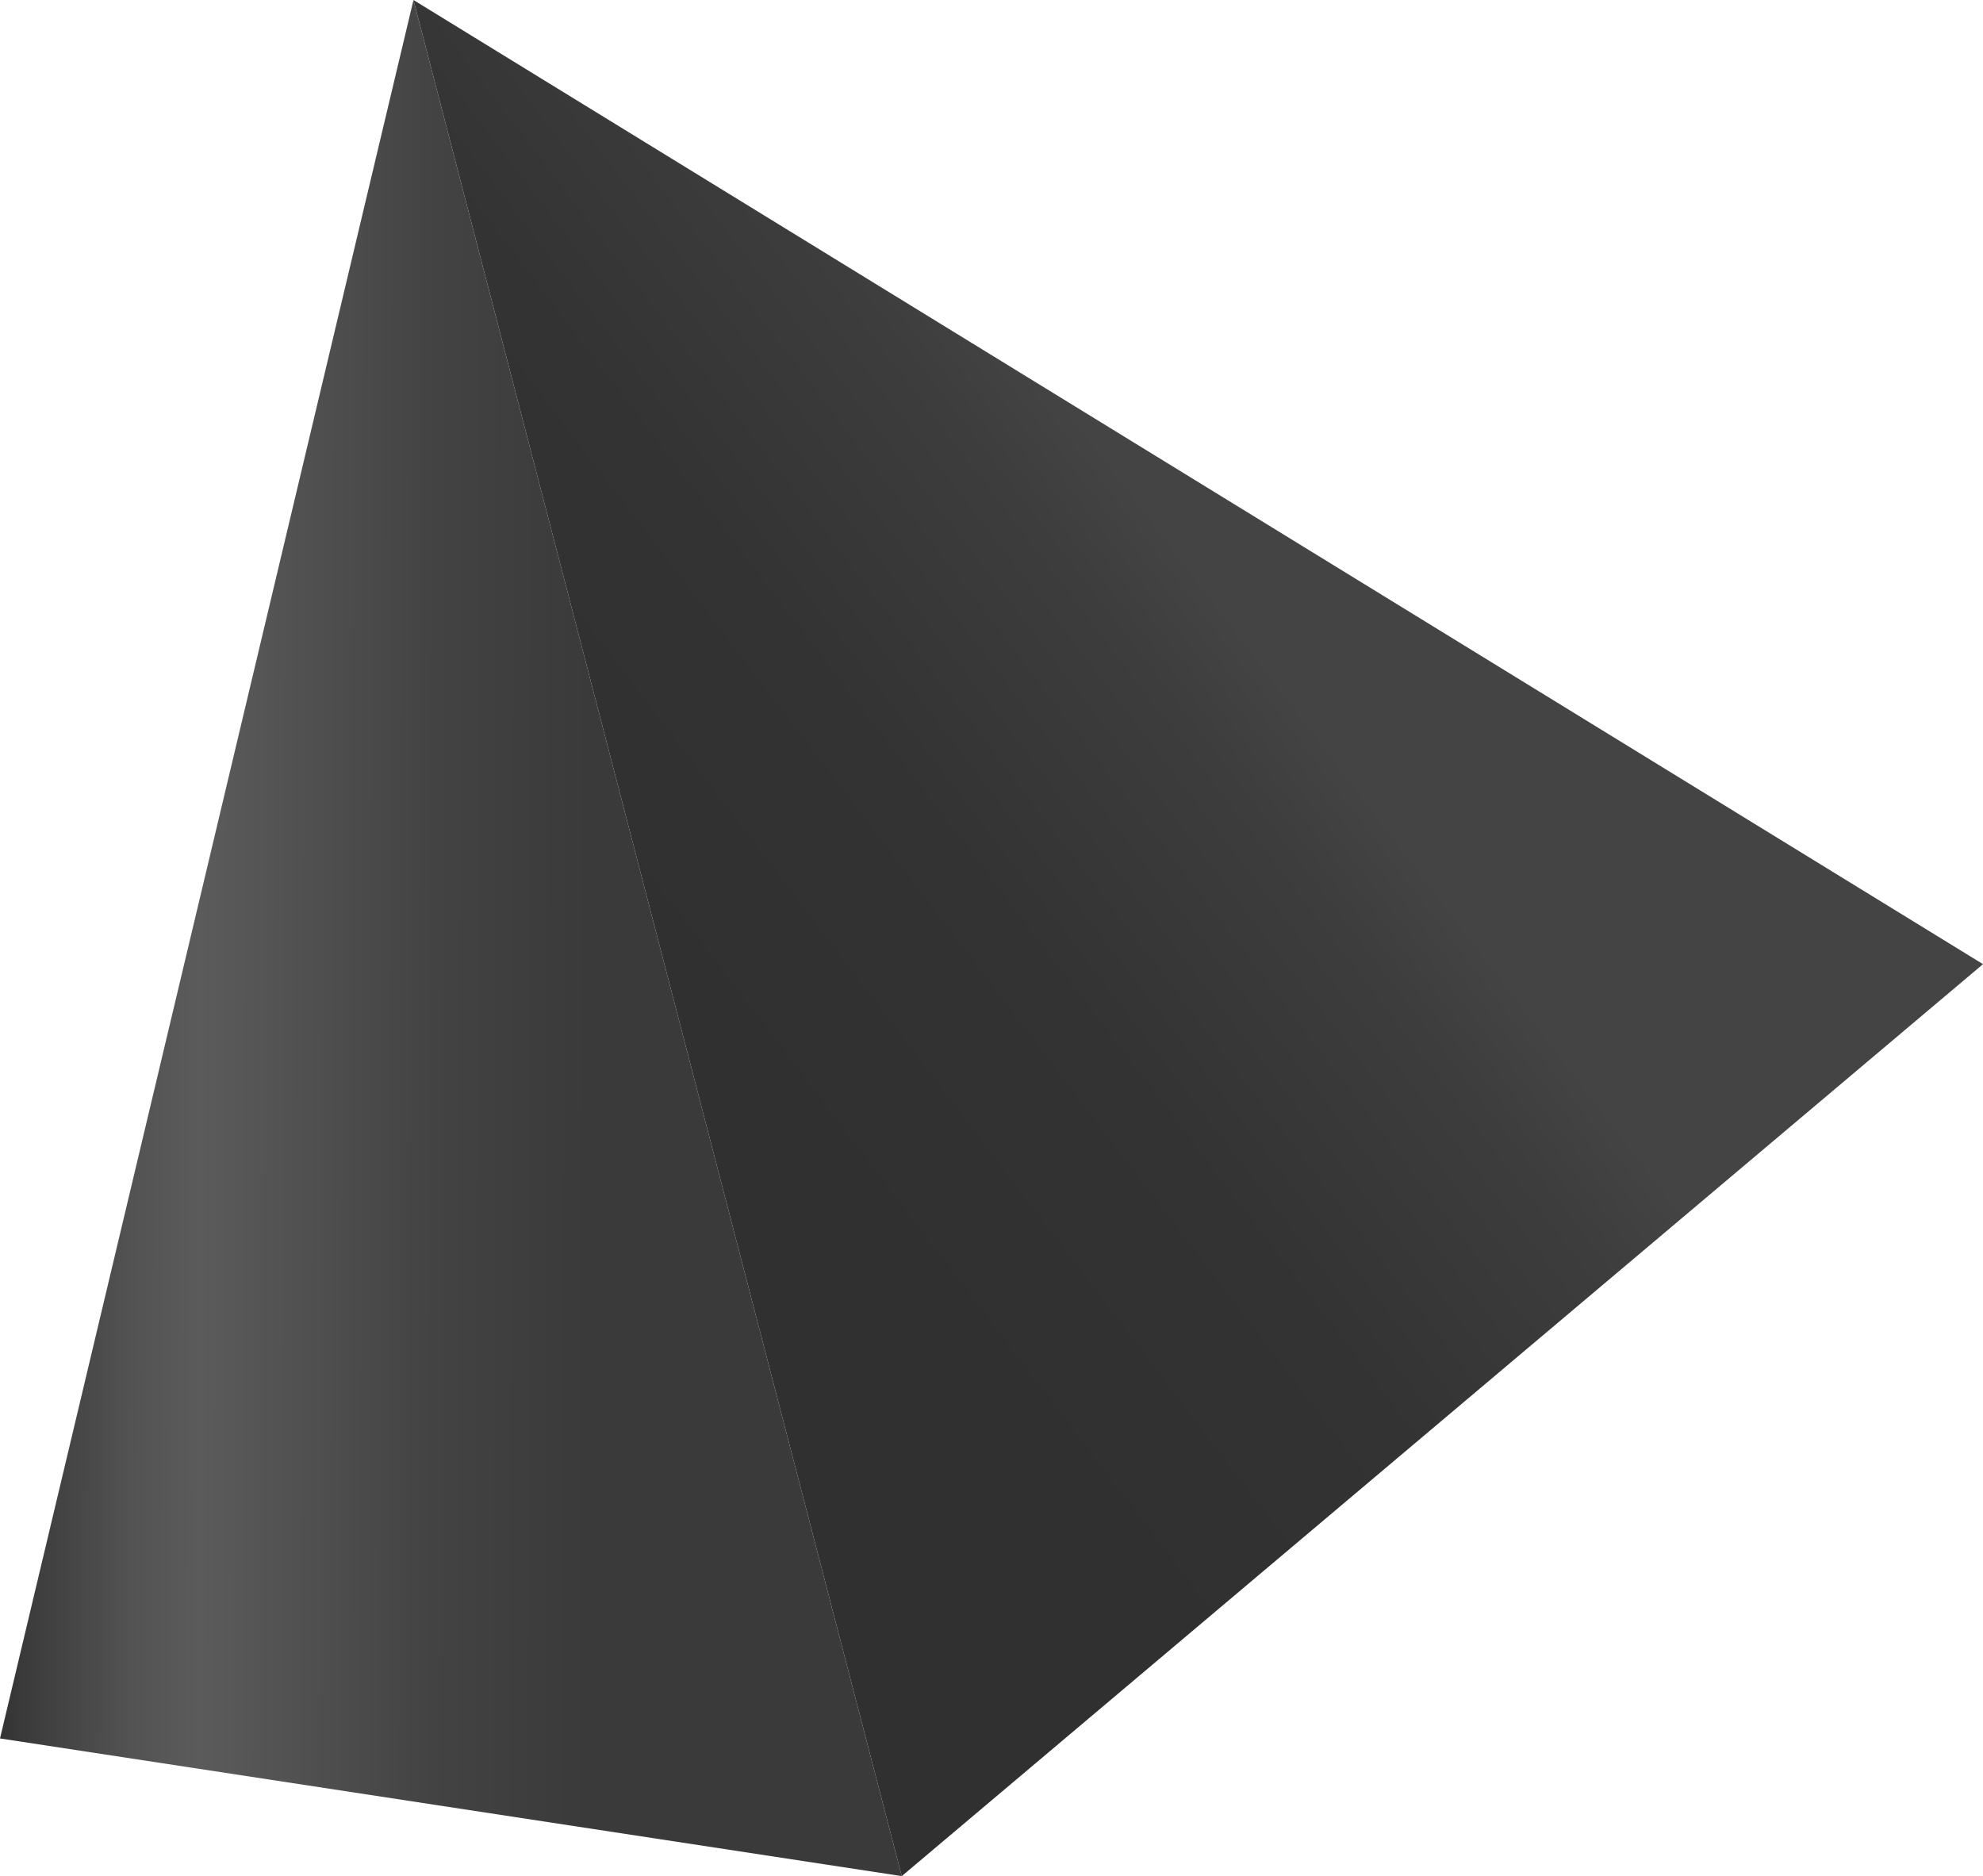 <svg xmlns="http://www.w3.org/2000/svg" data-name="Layer 1" viewBox="0 0 83.98 79.45"><defs><linearGradient id="a" x1="300.16" x2="261.3" y1="-293.63" y2="-287.31" gradientTransform="rotate(-28.88 832.437 322.37) scale(1 1.09)" gradientUnits="userSpaceOnUse"><stop offset=".22" stop-color="#444"/><stop offset=".33" stop-color="#3d3d3d"/><stop offset=".61" stop-color="#333"/><stop offset=".94" stop-color="#303030"/></linearGradient><linearGradient id="b" x1="4.66" x2="-38.45" y1="-596.88" y2="-592.08" gradientTransform="matrix(.944 -.107 -.107 .807 -30.09 519.85)" gradientUnits="userSpaceOnUse"><stop offset=".32" stop-color="#3a3a3a"/><stop offset=".48" stop-color="#434343"/><stop offset=".72" stop-color="#5b5b5b"/><stop offset=".79" stop-color="#535353"/><stop offset=".89" stop-color="#3d3d3d"/><stop offset=".97" stop-color="#282828"/></linearGradient></defs><g style="isolation:isolate"><path d="m17.51 0 66.47 40.83-45.79 38.62L17.51 0z" style="fill:url(#a)"/><path d="M38.19 79.45 0 73.62 17.51 0l20.68 79.45z" style="fill:url(#b)"/></g></svg>